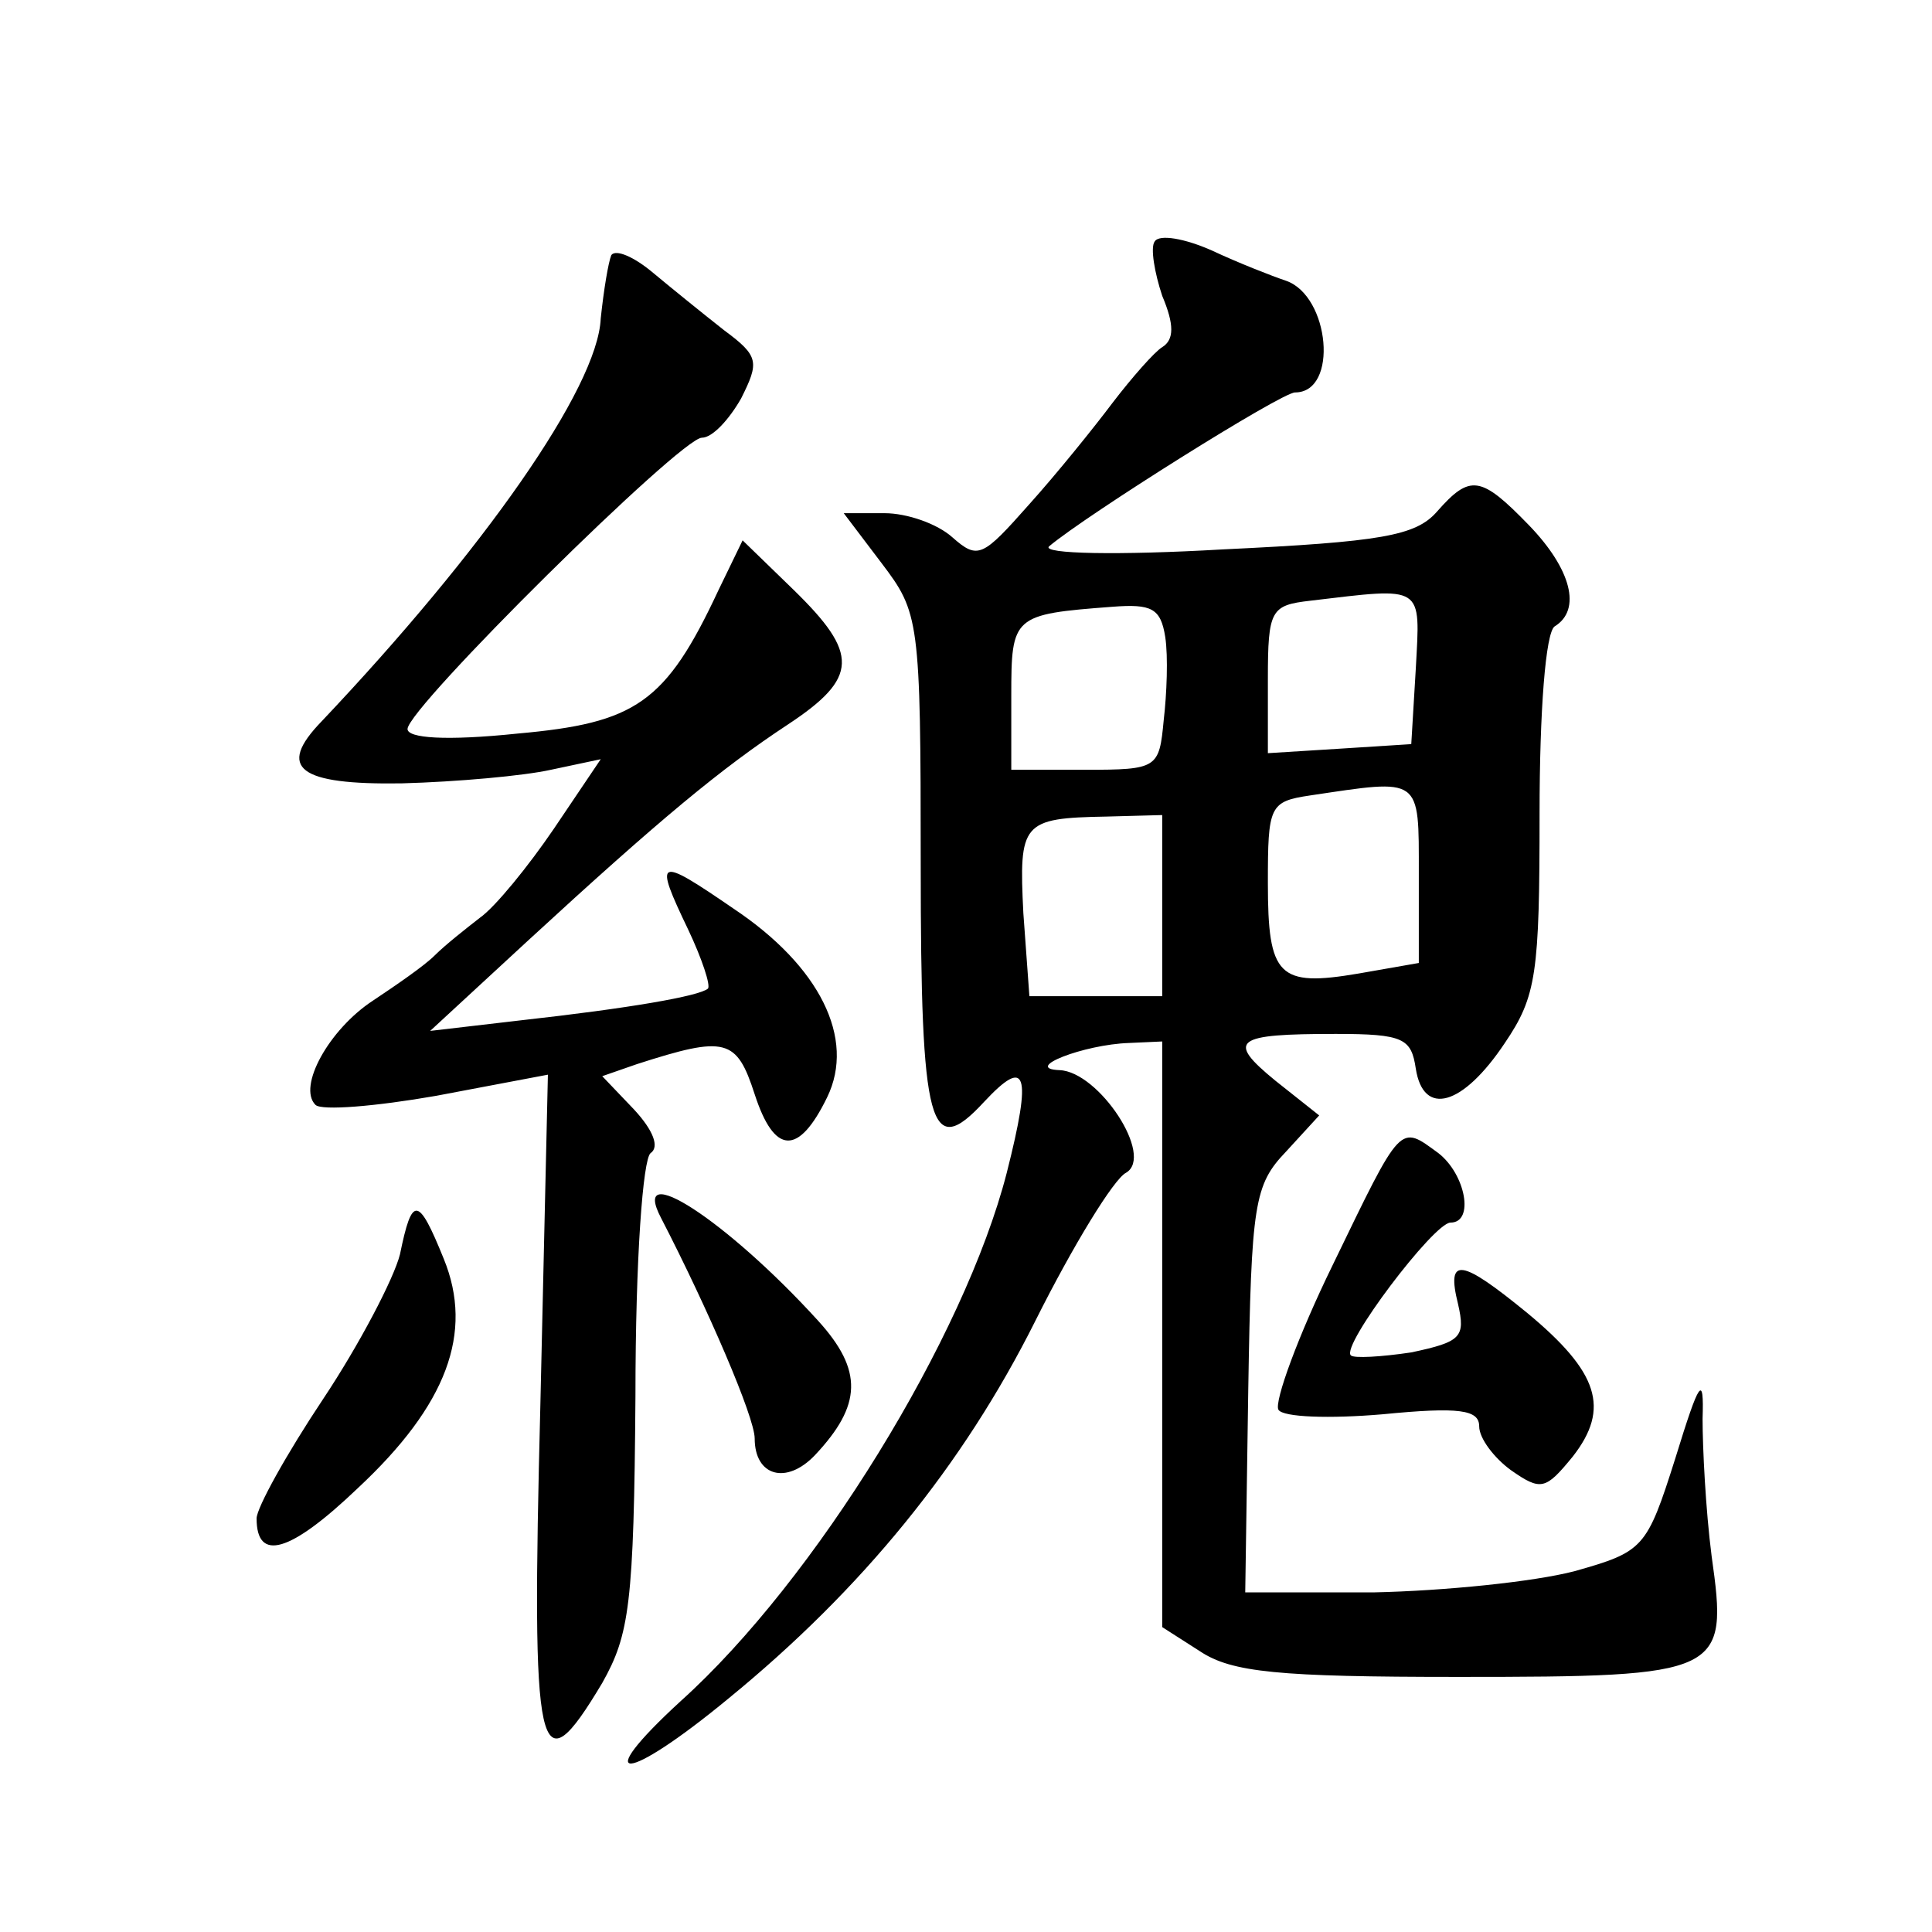 <?xml version="1.0" standalone="no"?>
<!DOCTYPE svg PUBLIC "-//W3C//DTD SVG 20010904//EN"
 "http://www.w3.org/TR/2001/REC-SVG-20010904/DTD/svg10.dtd">
<svg version="1.0" xmlns="http://www.w3.org/2000/svg"
 width="128pt" height="128pt" viewBox="0 0 128 128"
 preserveAspectRatio="xMidYMid meet">
<g transform="translate(0,128) scale(0.1,-0.1)"
fill="#0" stroke="none">
<path d="M765 1120 c-3 -4 0 -21 5 -36 8 -19 8 -29 0 -34 -5 -3 -20 -20 -33 -37
-12 -16 -37 -47 -55 -67 -31 -35 -34 -37 -51 -22 -10 9 -30 16 -45 16 l-27 0 25
-33 c25 -33 26 -37 26 -200 0 -175 6 -196 42 -157 28 30 32 20 15 -47 -28 -109
-127 -270 -216 -350 -61 -56 -37 -55 32 2 88 72 155 154 203 250 25 50 52 94 60
98 19 11 -18 67 -44 68 -25 1 16 17 46 18 l22 1 0 -194 0 -194 25 -16 c21 -14 52
-17 171 -17 176 0 179 2 168 80 -4 31 -6 72 -6 91 1 30 -2 26 -18 -26 -19 -60 -21
-62 -67 -75 -27 -7 -86 -13 -133 -14 l-85 0 2 134 c2 124 4 136 25 158 l22 24 -29
23 c-33 27 -27 31 40 31 45 0 50 -3 53 -23 5 -32 31 -25 59 17 21 31 23 46 23 152
0 68 4 120 10 124 18 11 11 38 -17 67 -32 33 -39 34 -61 9 -14 -16 -37 -20 -142
-25 -69 -4 -120 -3 -115 2 25 21 154 102 163 102 29 0 23 64 -6 74 -9 3 -32 12
-49 20 -18 8 -35 11 -38 6z m173 -283 l-3 -50 -47 -3 -48 -3 0 49 c0 46 2 49 28
52 76 9 73 11 70 -45z m-166 21 c2 -13 1 -38 -1 -55 -3 -32 -4 -33 -52 -33 l-49
0 0 49 c0 53 1 54 67 59 26 2 32 -1 35 -20z m168 -157 l0 -59 -40 -7 c-53 -9 -60
-2 -60 60 0 51 1 54 28 58 74 11 72 13 72 -52z m-170 -21 l0 -60 -44 0 -44 0 -4
55 c-3 60 -1 63 55 64 l37 1 0 -60z M405 1111 c-2 -5 -5 -23 -7 -42 -2 -46 -78
-154 -185 -267 -30 -31 -15 -42 53 -41 37 1 81 5 99 9 l33 7 -31 -46 c-17 -25 -39
-52 -49 -59 -9 -7 -23 -18 -30 -25 -7 -7 -26 -20 -41 -30 -29 -19 -50 -57 -38 -69
4 -4 40 -1 80 6 l74 14 -5 -219 c-6 -236 -2 -256 41 -184 18 32 21 52 22 190 0
92 5 157 10 161 6 4 2 15 -11 29 l-21 22 23 8 c59 19 66 17 78 -20 13 -40 29 -41
48 -2 19 39 -5 87 -62 125 -51 35 -53 34 -30 -14 9 -19 15 -37 13 -39 -6 -5 -52
-13 -124 -21 l-60 -7 65 60 c88 81 128 114 172 143 47 31 47 47 4 89 l-34 33 -16
-33 c-35 -75 -55 -88 -133 -95 -48 -5 -73 -3 -73 3 0 14 181 193 195 193 7 0 18
12 26 26 12 24 12 28 -11 45 -14 11 -35 28 -47 38 -13 11 -25 16 -28 12z M883 442
c-23 -47 -39 -91 -36 -96 3 -5 34 -6 69 -3 51 5 64 3 64 -8 0 -8 10 -21 21 -29
20 -14 23 -13 41 9 25 32 17 56 -30 95 -44 36 -54 38 -46 6 5 -22 2 -25 -31 -32
-20 -3 -38 -4 -40 -2 -7 6 55 88 66 88 16 0 10 32 -8 46 -26 19 -24 21 -70 -74z
M438 473 c31 -60 62 -132 62 -146 0 -25 21 -31 40 -11 31 33 32 56 2 89 -61 67
-125 108 -104 68z M265 449 c-4 -16 -27 -60 -51 -96 -24 -36 -44 -72 -44 -79 0
-29 22 -23 67 20 59 55 77 103 57 152 -17 42 -21 42 -29 3z"/>
</g>
</svg>
